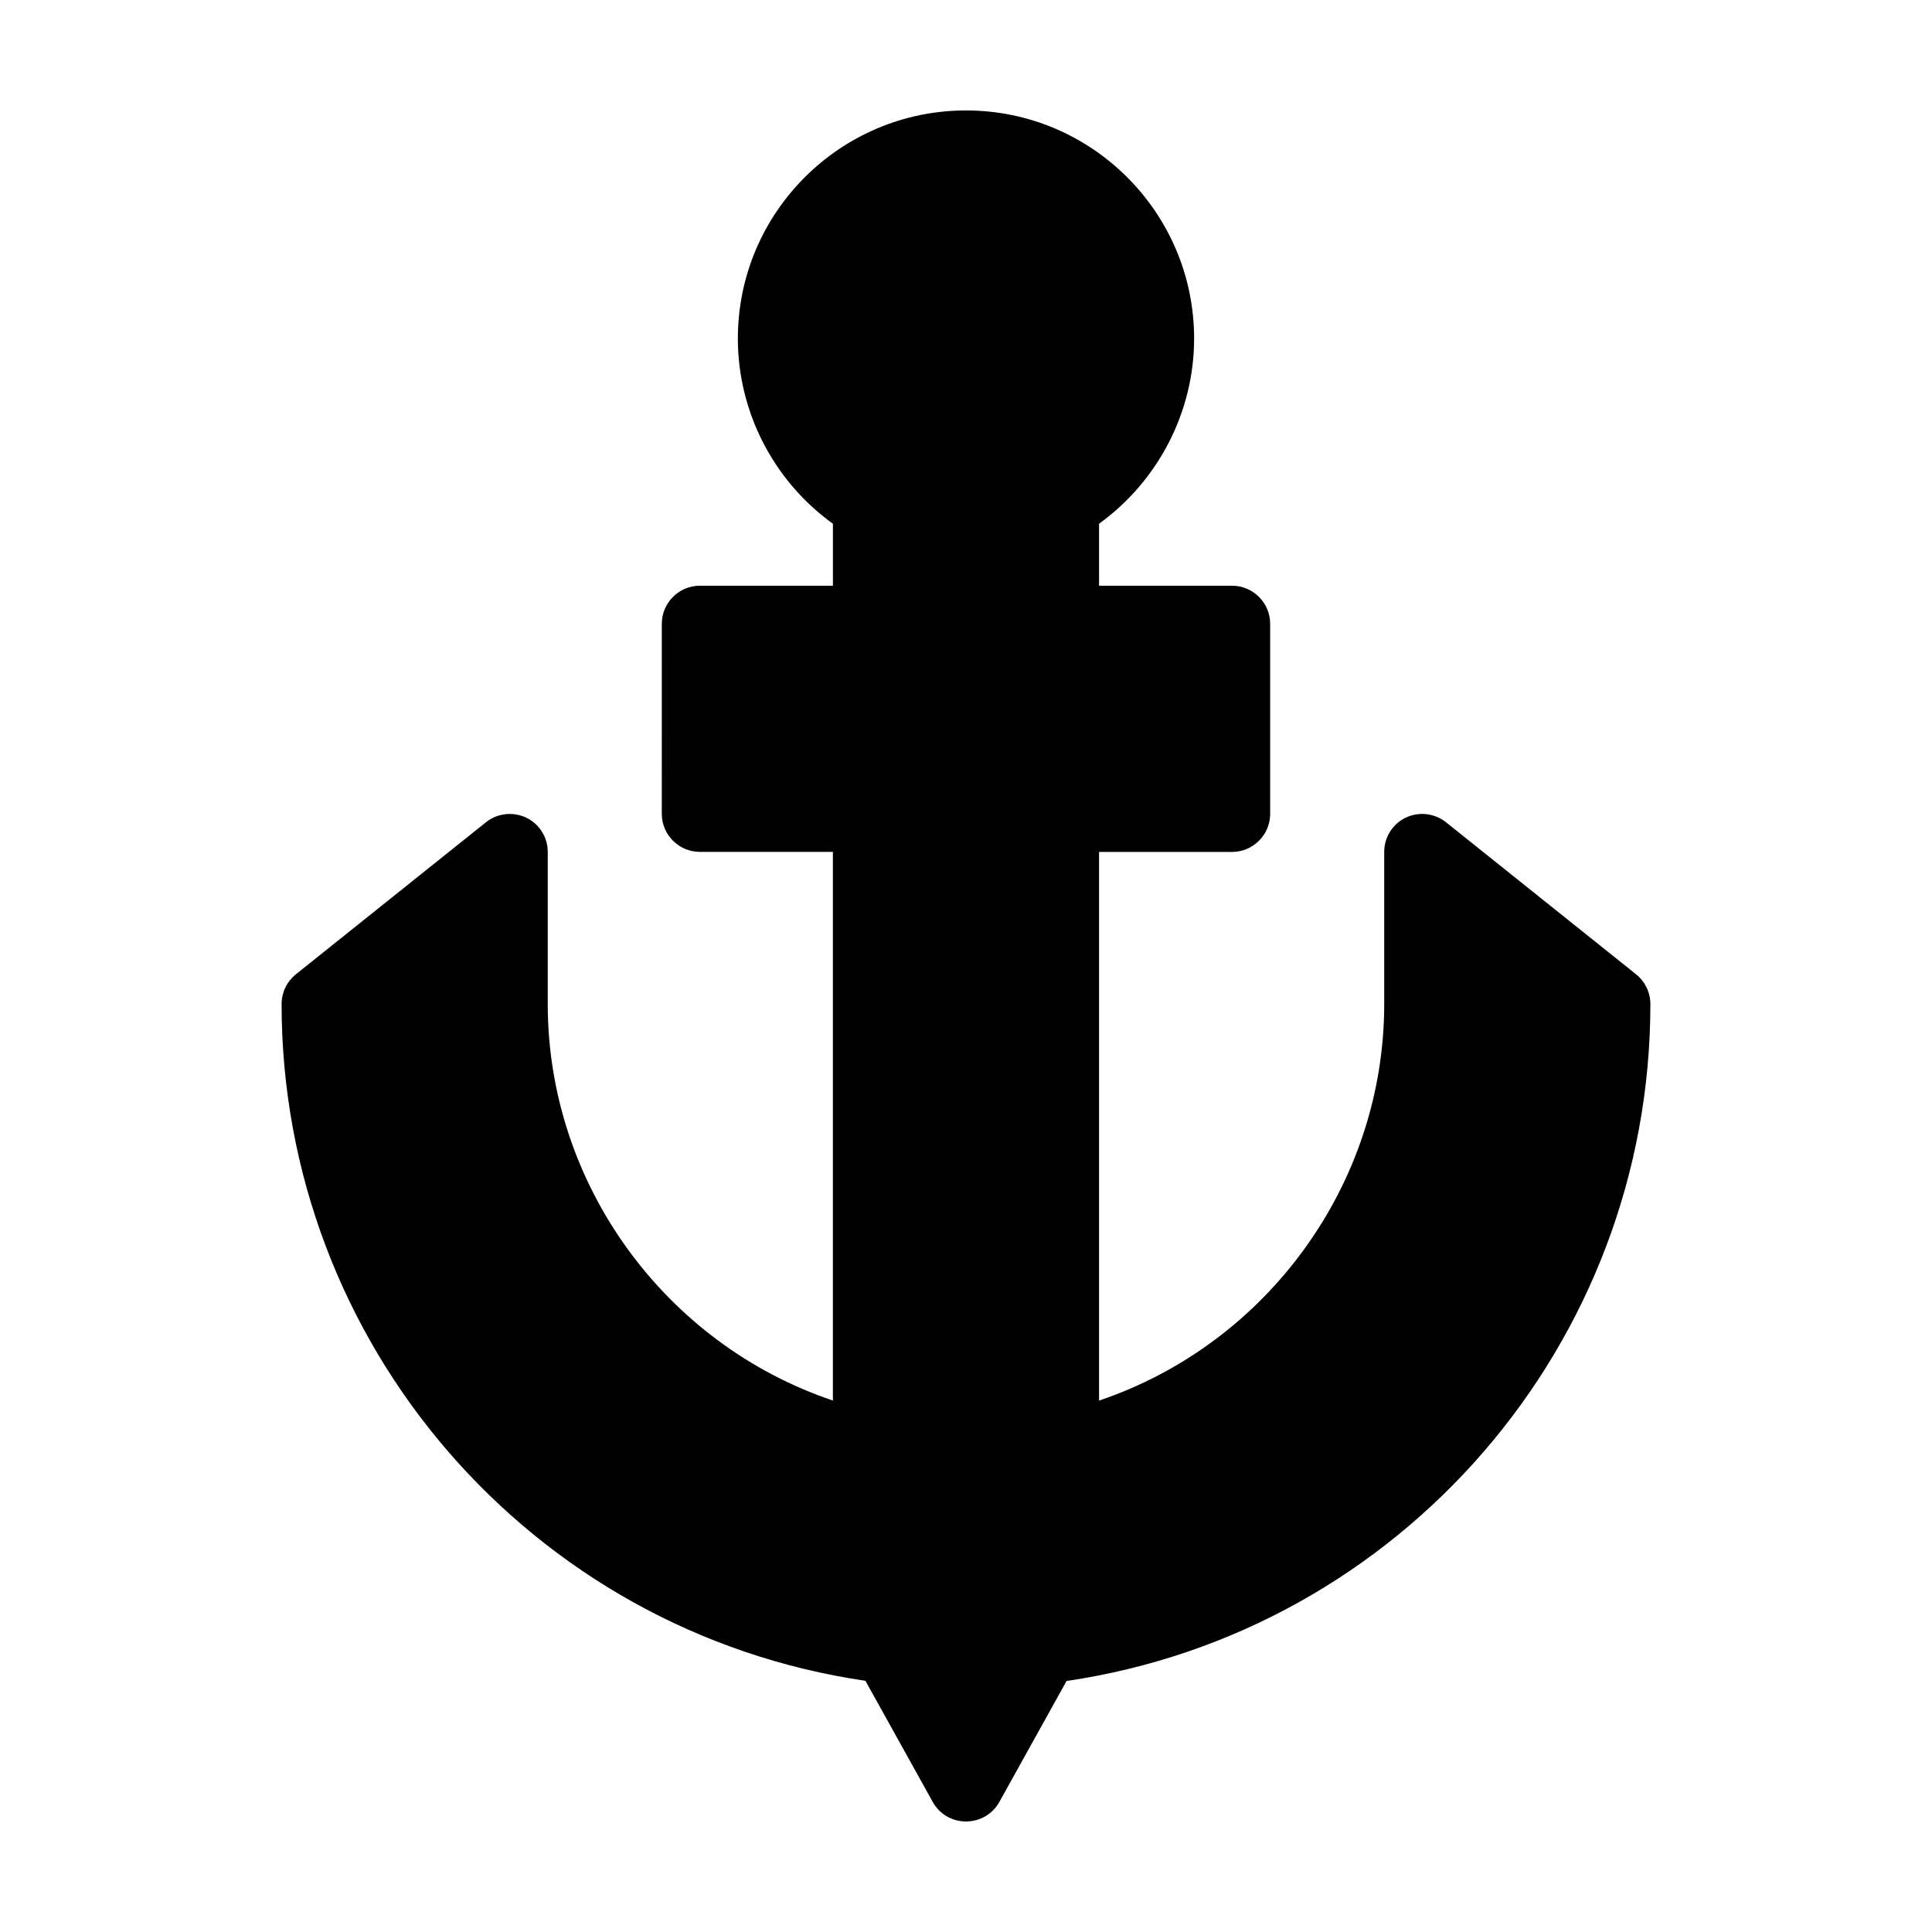 <?xml version="1.0" encoding="UTF-8"?>
<!-- Uploaded to: SVG Repo, www.svgrepo.com, Generator: SVG Repo Mixer Tools -->
<svg fill="#000000" width="800px" height="800px" version="1.1" viewBox="144 144 512 512" xmlns="http://www.w3.org/2000/svg">
 <path d="m581.37 410.07c0 90.133-66.148 166.36-154.72 179.41l-17.836 32.094c-1.766 3.172-5.141 5.137-8.816 5.137-3.68 0-7.055-1.965-8.816-5.188l-17.836-32.094c-88.57-12.996-154.72-89.223-154.72-179.36 0-3.074 1.41-5.945 3.777-7.859l50.383-40.305c3.023-2.418 7.152-2.871 10.68-1.211 3.477 1.664 5.691 5.191 5.691 9.07v40.305c0 47.812 31.137 90.133 75.57 105.09v-145.4h-35.266c-5.543 0-10.078-4.535-10.078-10.078l0.004-50.379c0-5.543 4.535-10.078 10.078-10.078h35.266v-16.426c-15.668-11.285-25.191-29.574-25.191-49.07 0-33.352 27.105-60.457 60.457-60.457s60.457 27.105 60.457 60.457c0 19.445-9.523 37.734-25.191 49.07v16.43h35.266c5.543 0 10.078 4.535 10.078 10.078v50.383c0 5.543-4.535 10.078-10.078 10.078h-35.266v145.4c44.438-14.969 75.57-57.289 75.57-105.1v-40.305c0-3.879 2.215-7.406 5.691-9.07 3.477-1.664 7.609-1.211 10.68 1.211l50.383 40.305c2.371 1.914 3.781 4.785 3.781 7.859z"/>
</svg>